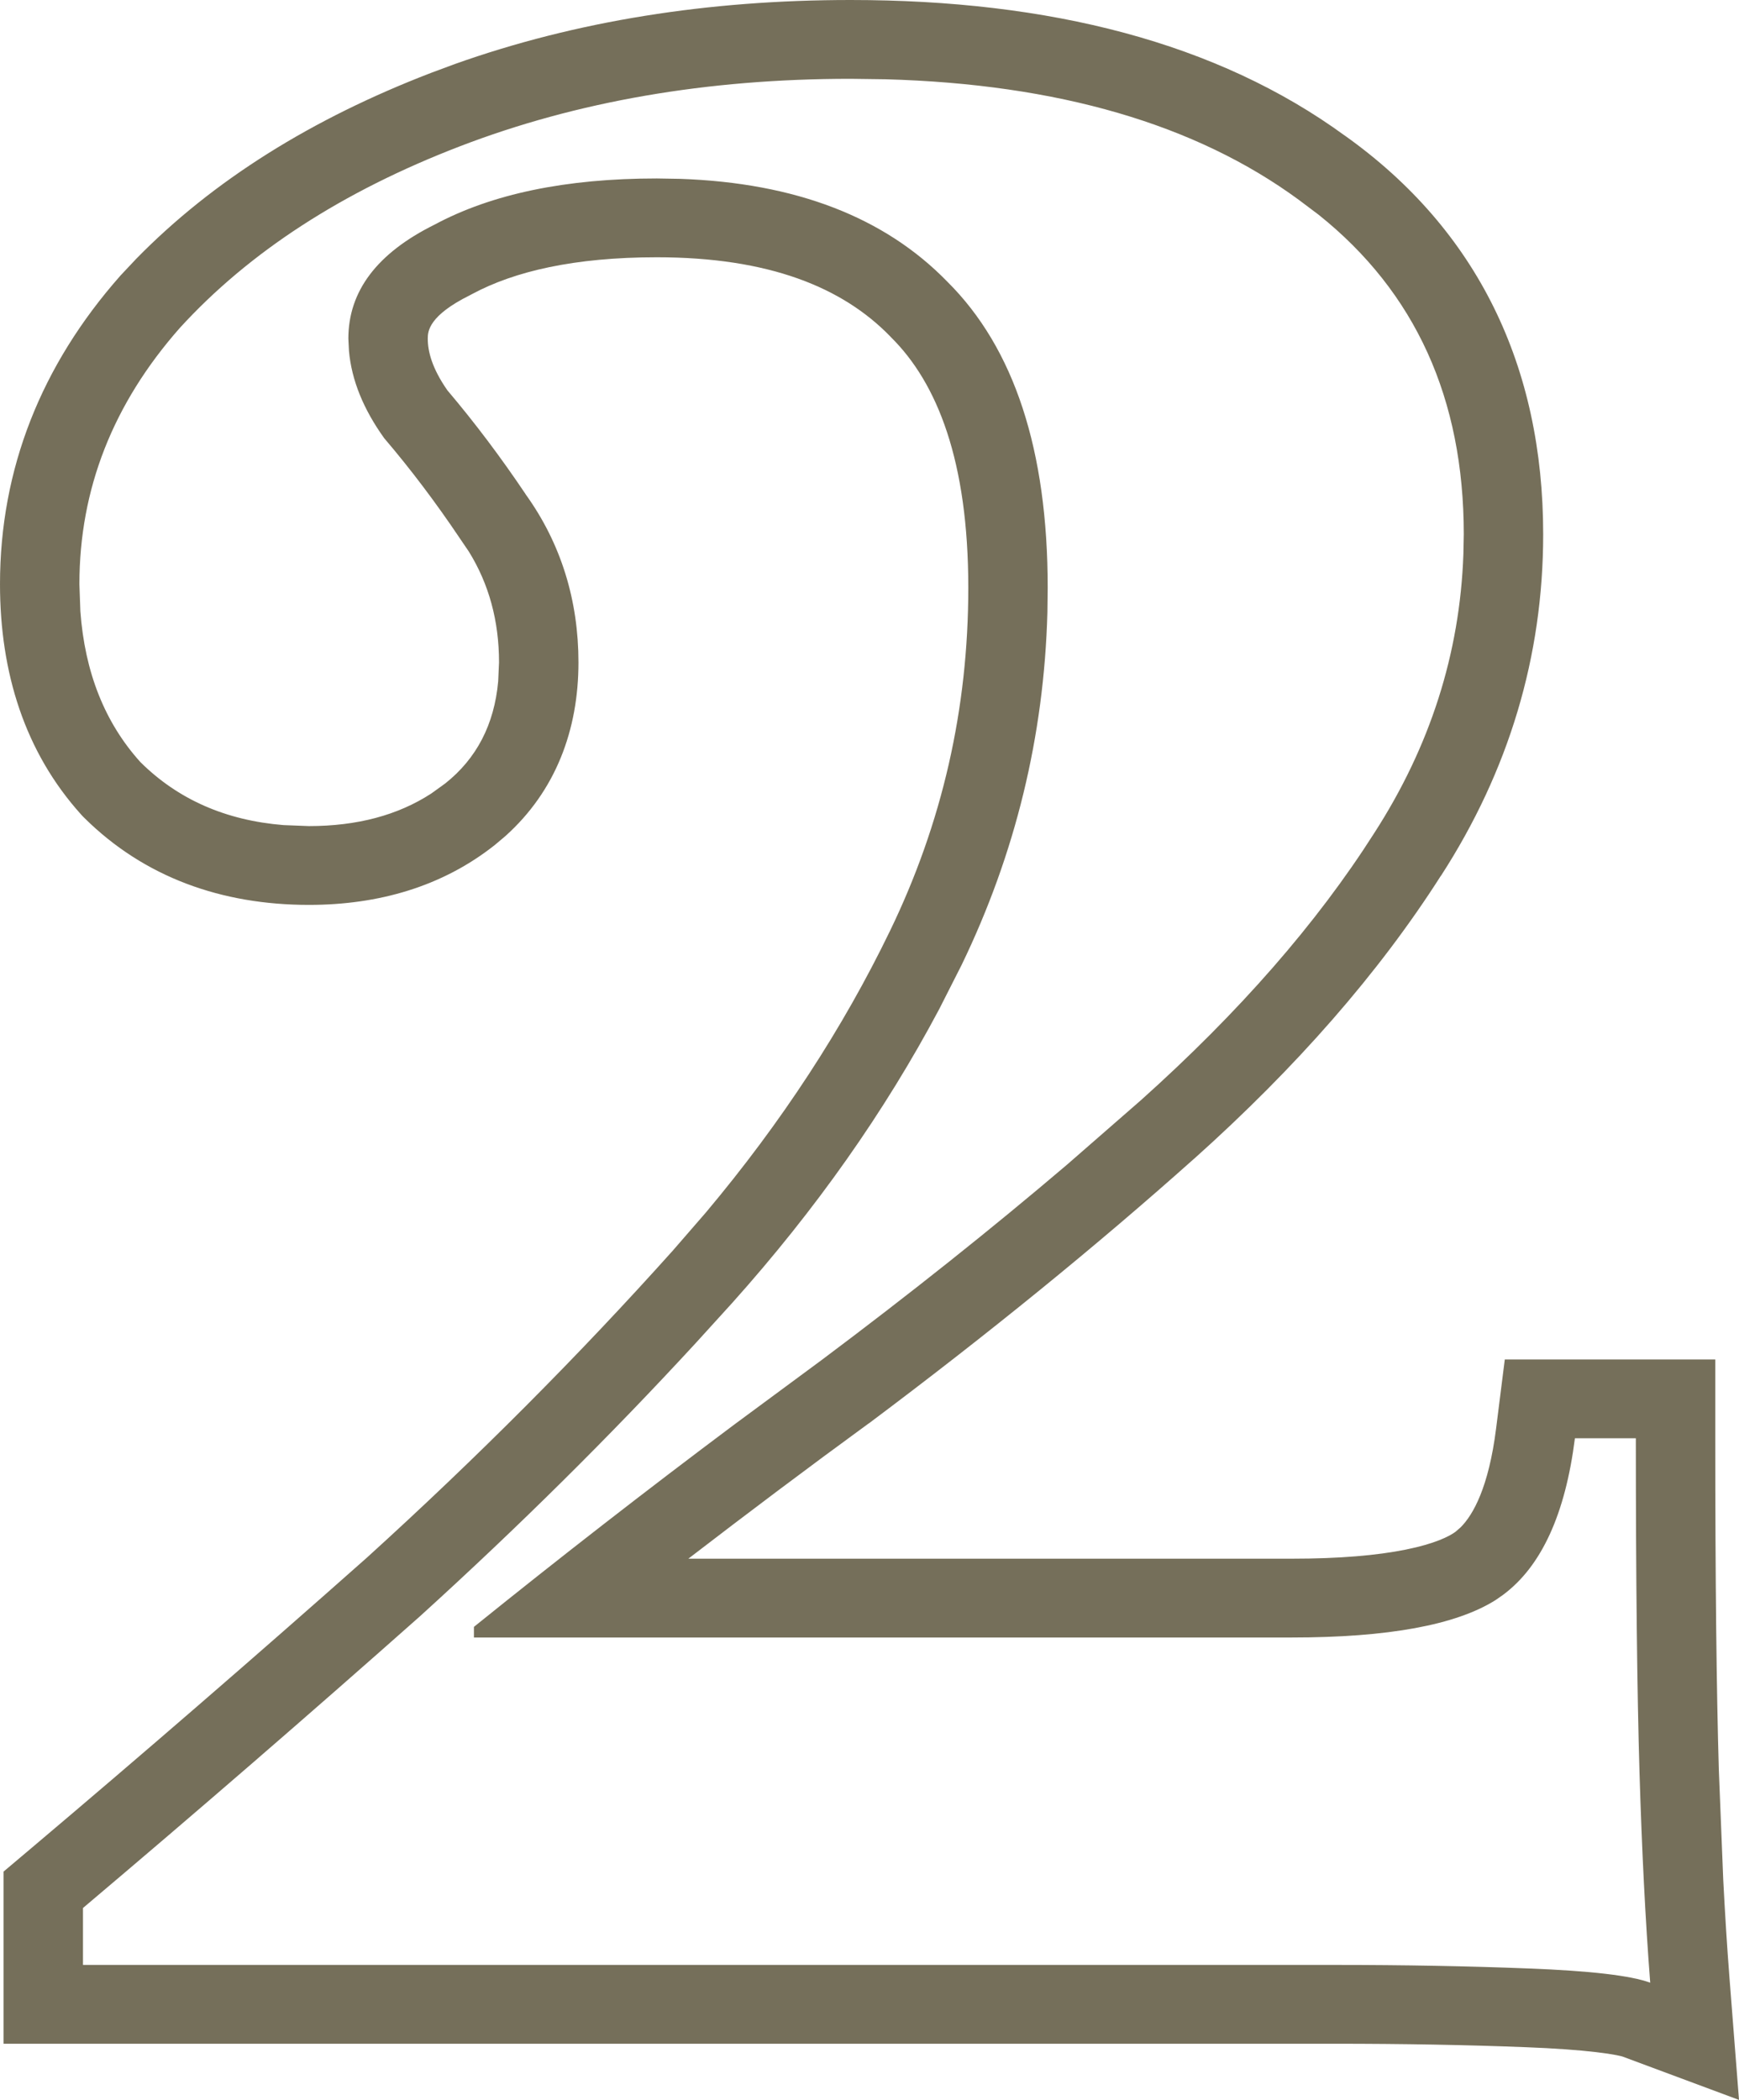 <svg width="53" height="64" viewBox="0 0 53 64" fill="none" xmlns="http://www.w3.org/2000/svg">
<path fill-rule="evenodd" clip-rule="evenodd" d="M39.365 47.505C40.832 47.505 41.979 47.403 42.844 47.228C43.729 47.05 44.173 46.824 44.361 46.684L44.517 46.548C44.897 46.169 45.372 45.328 45.597 43.537L45.862 41.433H52.277V43.835C52.277 48.163 52.314 51.534 52.386 53.957L52.52 57.297C52.574 58.345 52.636 59.328 52.707 60.245L53 64L49.448 62.678C49.45 62.679 49.449 62.678 49.445 62.677C49.431 62.673 49.374 62.657 49.261 62.635C49.114 62.606 48.911 62.575 48.646 62.544C48.114 62.481 47.398 62.428 46.486 62.393H46.481C44.697 62.323 42.762 62.288 40.676 62.288H0.109V57.041L0.962 56.321C4.371 53.442 7.781 50.489 11.191 47.465C14.55 44.415 17.654 41.298 20.504 38.117L21.52 36.946C23.824 34.201 25.689 31.341 27.126 28.369C28.717 25.082 29.511 21.605 29.511 17.912C29.511 14.059 28.572 11.683 27.159 10.282L27.145 10.268L27.131 10.252C25.678 8.758 23.438 7.841 20.017 7.841C17.502 7.841 15.677 8.27 14.394 8.959L14.323 8.997C13.068 9.62 13.037 10.097 13.037 10.32C13.037 10.714 13.169 11.228 13.635 11.896C14.472 12.883 15.266 13.94 16.02 15.062H16.018C17.104 16.57 17.63 18.309 17.63 20.189C17.63 22.252 16.932 24.112 15.399 25.485L15.082 25.752C13.479 27.024 11.529 27.579 9.416 27.579C6.758 27.579 4.397 26.74 2.567 24.924L2.52 24.877L2.475 24.828C0.757 22.923 8.22741e-05 20.502 0 17.804C0 14.291 1.259 11.134 3.659 8.413L3.673 8.396L3.687 8.382L4.148 7.892C6.502 5.484 9.526 3.611 13.132 2.223L13.864 1.951C17.553 0.639 21.581 0 25.921 0C31.986 9.75455e-05 37.094 1.292 40.991 4.137H40.993C45.034 7.014 47.032 11.17 47.032 16.284C47.032 20.011 45.981 23.498 43.917 26.692L43.915 26.69C42.025 29.655 39.507 32.528 36.396 35.314H36.394C33.421 37.969 30.123 40.652 26.505 43.363L26.479 43.384L26.476 43.382C24.633 44.726 22.803 46.103 20.979 47.505H39.365ZM40.192 6.548C43.138 8.904 44.612 12.149 44.612 16.284L44.6 16.891C44.493 19.916 43.587 22.752 41.88 25.395C40.131 28.143 37.762 30.854 34.775 33.529L32.527 35.49C30.218 37.456 27.724 39.441 25.046 41.447L22.376 43.419C19.711 45.413 17.067 47.468 14.444 49.583V49.907H39.365C42.302 49.907 44.375 49.527 45.583 48.765L45.812 48.605C46.978 47.737 47.707 46.148 47.999 43.835H49.856C49.856 48.173 49.895 51.572 49.968 54.03C50.04 56.416 50.148 58.548 50.294 60.428C49.71 60.211 48.472 60.066 46.578 59.994C44.757 59.922 42.789 59.886 40.676 59.886H2.529V58.151C5.954 55.258 9.379 52.294 12.803 49.257C15.8 46.536 18.602 43.76 21.208 40.929L22.314 39.712C24.864 36.864 26.967 33.878 28.625 30.755L29.308 29.408C30.947 26.019 31.819 22.439 31.922 18.669L31.931 17.912C31.931 13.718 30.911 10.609 28.871 8.584C26.958 6.618 24.245 5.573 20.731 5.451L20.017 5.439C17.248 5.439 14.989 5.909 13.241 6.848C11.492 7.716 10.617 8.874 10.617 10.32L10.636 10.7C10.716 11.585 11.074 12.471 11.711 13.357C12.513 14.297 13.278 15.31 14.006 16.394L14.288 16.809C14.901 17.797 15.209 18.924 15.209 20.189L15.183 20.768C15.064 22.081 14.526 23.119 13.569 23.878L13.146 24.183C12.126 24.847 10.882 25.177 9.416 25.177L8.641 25.147C6.88 25.004 5.425 24.365 4.278 23.226C3.194 22.024 2.584 20.49 2.449 18.624L2.42 17.804C2.42 14.911 3.441 12.307 5.481 9.994C7.594 7.68 10.436 5.837 14.006 4.463C17.577 3.089 21.549 2.402 25.921 2.402L26.985 2.416C32.24 2.56 36.44 3.784 39.582 6.089L40.192 6.548Z" fill="#756F5A"/>
</svg>
